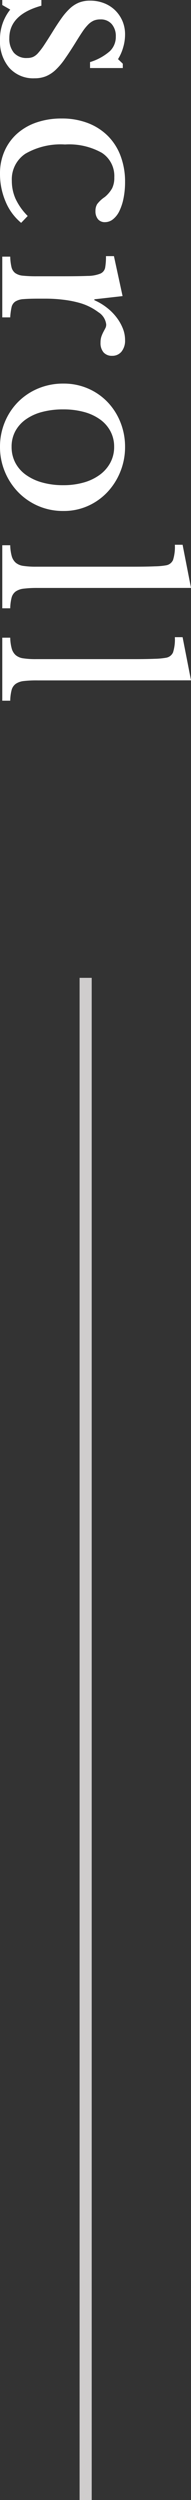 <svg xmlns="http://www.w3.org/2000/svg" width="12.6" height="164.24" viewBox="0 0 12.6 164.24">
  <rect x="0" y="0" width="12.6" height="164.24" fill="#333333" stroke="none"/>
  <g id="グループ_81" data-name="グループ 81" transform="translate(-194.35 -795.76)">
    <line id="線_9" data-name="線 9" x2="100" transform="translate(200 860) rotate(90)" fill="none" stroke="#cfcdcd" stroke-width="0.8"/>
    <path id="パス_89" data-name="パス 89" d="M-22.41,0h-.33V-2.58h.375q.585,2.115,2.13,2.115a1.446,1.446,0,0,0,.953-.293,1.093,1.093,0,0,0,.352-.893A.97.97,0,0,0-19-2.033a1.014,1.014,0,0,0-.255-.33,4.4,4.4,0,0,0-.525-.4q-.338-.225-.892-.57-.51-.315-.885-.585a4.128,4.128,0,0,1-.63-.547,1.966,1.966,0,0,1-.382-.593,1.95,1.95,0,0,1-.128-.735,2.483,2.483,0,0,1,.173-.937,2.154,2.154,0,0,1,.472-.727,2.211,2.211,0,0,1,.7-.473A2.235,2.235,0,0,1-20.46-8.1a2.982,2.982,0,0,1,.84.127,2.977,2.977,0,0,1,.765.338l.3-.315h.285v2.16h-.39A3.592,3.592,0,0,0-19.38-7.1a1.3,1.3,0,0,0-.96-.39,1.194,1.194,0,0,0-.818.27.946.946,0,0,0-.307.75,1.092,1.092,0,0,0,.082.443,1.225,1.225,0,0,0,.263.367,3.111,3.111,0,0,0,.458.367q.277.188.667.428.645.4,1.1.72a4.458,4.458,0,0,1,.743.623,2.131,2.131,0,0,1,.42.638,1.966,1.966,0,0,1,.135.75,2.113,2.113,0,0,1-.69,1.673A2.646,2.646,0,0,1-20.1.15a3.109,3.109,0,0,1-2.01-.675ZM-8.1-1.245a3.6,3.6,0,0,1-1.4,1.028A4.622,4.622,0,0,1-11.34.15,3.6,3.6,0,0,1-12.8-.143,3.32,3.32,0,0,1-13.95-.968a3.729,3.729,0,0,1-.742-1.282,5.014,5.014,0,0,1-.263-1.665,4.753,4.753,0,0,1,.3-1.732,3.77,3.77,0,0,1,.847-1.32,3.685,3.685,0,0,1,1.32-.84,4.772,4.772,0,0,1,1.7-.293A5.364,5.364,0,0,1-9.72-8a3.463,3.463,0,0,1,.833.27,1.547,1.547,0,0,1,.547.42.844.844,0,0,1,.195.532.576.576,0,0,1-.195.465.811.811,0,0,1-.54.165.834.834,0,0,1-.45-.112,2.034,2.034,0,0,1-.465-.5,2.035,2.035,0,0,0-.577-.488,1.557,1.557,0,0,0-.713-.142A1.811,1.811,0,0,0-12.7-6.57a4.415,4.415,0,0,0-.548,2.43,4.656,4.656,0,0,0,.608,2.618A2.014,2.014,0,0,0-10.86-.63,2.876,2.876,0,0,0-9.675-.878a3.963,3.963,0,0,0,1.125-.8Zm4.98-1.14q0,.615.03.975a1.149,1.149,0,0,0,.158.548.6.6,0,0,0,.367.248,4.1,4.1,0,0,0,.675.09V0H-5.88V-.525a3.244,3.244,0,0,0,.69-.083A.688.688,0,0,0-4.8-.855a1.051,1.051,0,0,0,.173-.517A8.628,8.628,0,0,0-4.59-2.28V-4.035q0-1.02-.023-1.59a2.291,2.291,0,0,0-.15-.84.538.538,0,0,0-.4-.323,4.146,4.146,0,0,0-.75-.053v-.525l2.625-.57.21,1.86h.06A3.776,3.776,0,0,1-2.527-6.9a3.5,3.5,0,0,1,.638-.637,3.073,3.073,0,0,1,.72-.413A2.043,2.043,0,0,1-.4-8.1a1.143,1.143,0,0,1,.758.233.771.771,0,0,1,.277.622.718.718,0,0,1-.225.563.932.932,0,0,1-.645.2,1.193,1.193,0,0,1-.405-.06,2.326,2.326,0,0,1-.293-.128l-.24-.127a.518.518,0,0,0-.247-.06,1.094,1.094,0,0,0-.81.518,3.776,3.776,0,0,0-.63,1.313,6.876,6.876,0,0,0-.187.982A9.38,9.38,0,0,0-3.12-2.895ZM6.615-8.1a4.3,4.3,0,0,1,1.62.307,4.284,4.284,0,0,1,1.342.847,4,4,0,0,1,.915,1.283,3.887,3.887,0,0,1,.337,1.628,4.116,4.116,0,0,1-.337,1.68,4.109,4.109,0,0,1-.915,1.32,4.256,4.256,0,0,1-1.342.87A4.213,4.213,0,0,1,6.615.15a4.207,4.207,0,0,1-1.6-.308A4.085,4.085,0,0,1,3.69-1.02a4.05,4.05,0,0,1-.9-1.327,4.251,4.251,0,0,1-.33-1.688A4.015,4.015,0,0,1,2.79-5.67a3.942,3.942,0,0,1,.9-1.29A4.109,4.109,0,0,1,5.017-7.8,4.3,4.3,0,0,1,6.615-8.1Zm0,.72A2.146,2.146,0,0,0,5.6-7.14a2.256,2.256,0,0,0-.78.682,3.275,3.275,0,0,0-.495,1.065A5.131,5.131,0,0,0,4.155-4.02a5.339,5.339,0,0,0,.173,1.41,3.269,3.269,0,0,0,.495,1.072,2.278,2.278,0,0,0,.773.683,2.133,2.133,0,0,0,1.02.24A2.223,2.223,0,0,0,7.65-.855a2.273,2.273,0,0,0,.795-.69,3.377,3.377,0,0,0,.51-1.08,5.069,5.069,0,0,0,.18-1.395,4.85,4.85,0,0,0-.18-1.365,3.3,3.3,0,0,0-.51-1.057,2.379,2.379,0,0,0-.795-.69A2.168,2.168,0,0,0,6.615-7.38Zm9.27,5.04a7.39,7.39,0,0,0,.045.915,1.164,1.164,0,0,0,.187.54.732.732,0,0,0,.405.27,3,3,0,0,0,.7.09V0H13.08V-.525a2.872,2.872,0,0,0,.72-.1.9.9,0,0,0,.427-.262.989.989,0,0,0,.21-.5,5.485,5.485,0,0,0,.052-.848V-8.7q0-.81-.023-1.358A4.844,4.844,0,0,0,14.4-10.8a.609.609,0,0,0-.352-.465,2.827,2.827,0,0,0-1-.12v-.51l2.835-.555Zm6.075,0A7.39,7.39,0,0,0,22-1.425a1.164,1.164,0,0,0,.188.54.732.732,0,0,0,.405.27,3,3,0,0,0,.7.09V0h-4.14V-.525a2.871,2.871,0,0,0,.72-.1A.9.9,0,0,0,20.3-.885a.989.989,0,0,0,.21-.5,5.485,5.485,0,0,0,.052-.848V-8.7q0-.81-.022-1.358a4.844,4.844,0,0,0-.068-.742.609.609,0,0,0-.352-.465,2.827,2.827,0,0,0-1-.12v-.51l2.835-.555Z" transform="translate(194.5 818.5) rotate(90)" fill="#fff"/>
  </g>
</svg>
